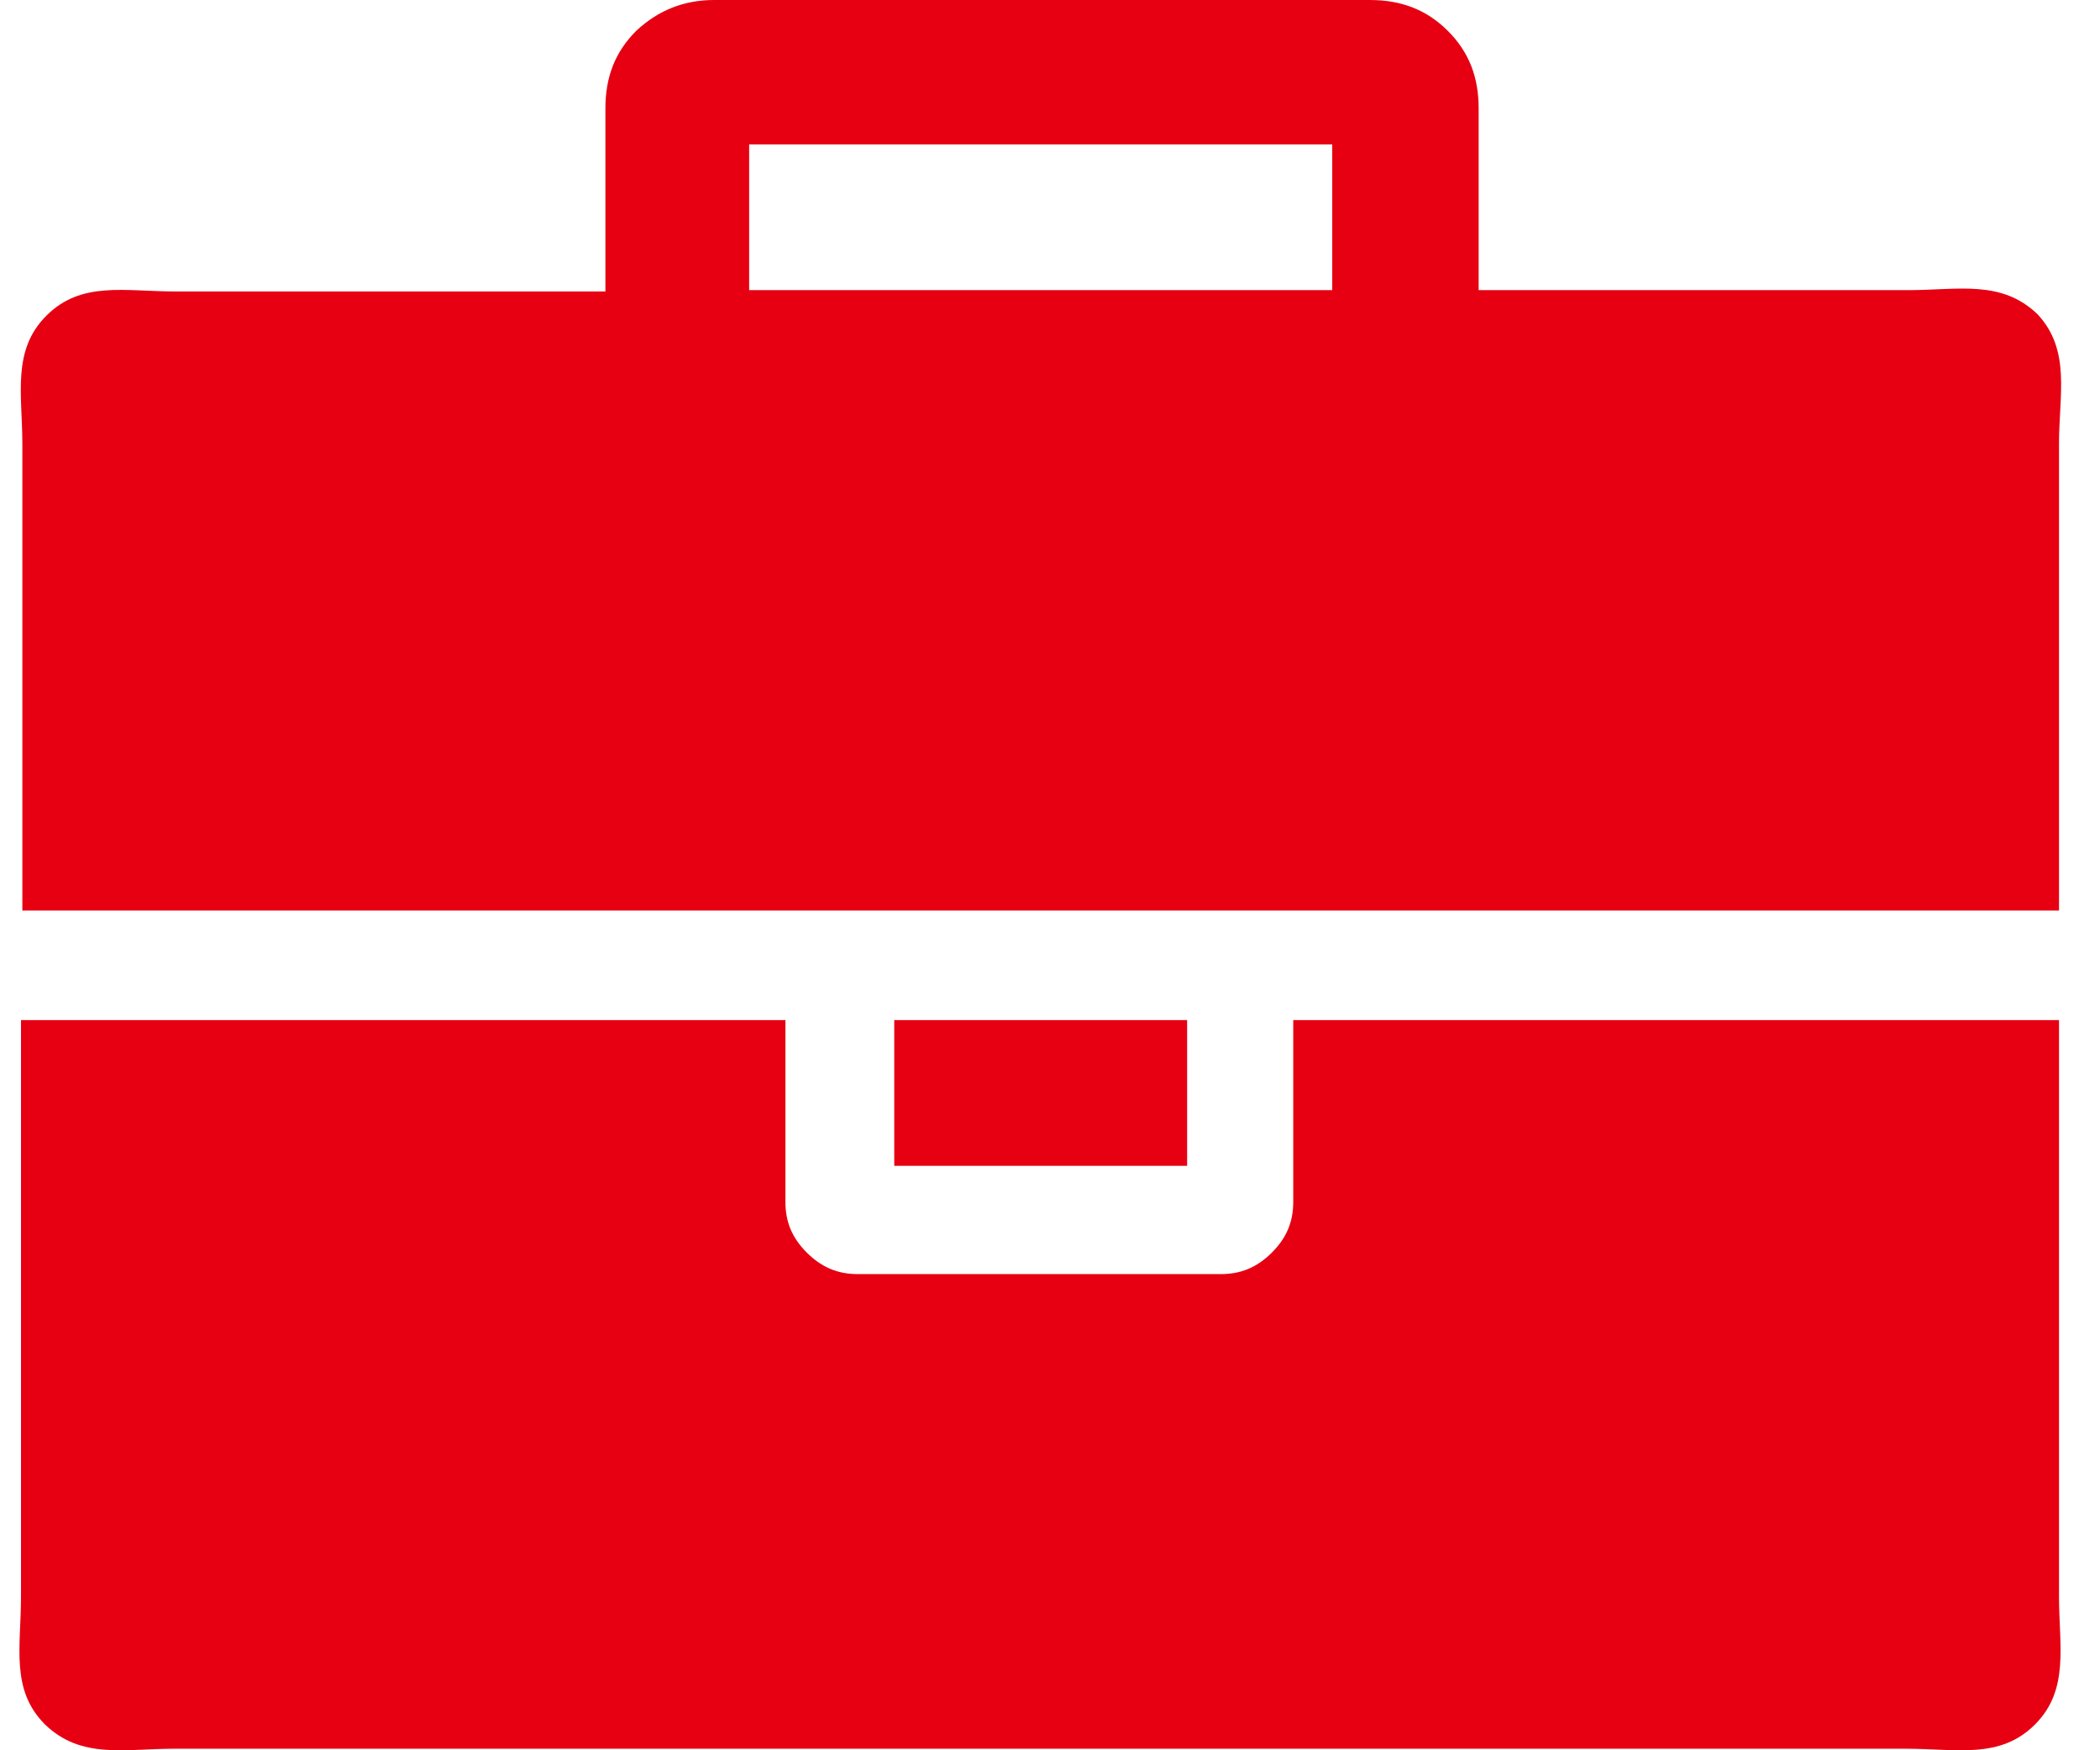 <svg width="96" height="80" viewBox="0 0 96 80" fill="none" xmlns="http://www.w3.org/2000/svg">
<g clip-path="url(#clip0_1217_668)">
<path d="M94.126 20.288V41.615H1.022V20.288C1.022 18.027 0.531 16.01 2.127 14.422C3.724 12.833 5.689 13.322 8.023 13.322H27.676V4.95C27.676 3.544 28.105 2.383 29.088 1.406C30.071 0.489 31.238 0 32.65 0H62.62C64.033 0 65.2 0.428 66.182 1.406C67.165 2.383 67.595 3.544 67.595 4.95V13.261H87.247C89.52 13.261 91.485 12.772 93.143 14.361C94.678 16.01 94.126 18.027 94.126 20.288ZM54.268 46.625V53.286H40.88V46.625H54.268ZM94.126 46.625V72.963C94.126 75.224 94.617 77.24 93.02 78.829C91.423 80.418 89.458 79.929 87.124 79.929H7.962C5.689 79.929 3.724 80.418 2.066 78.829C0.469 77.24 0.96 75.285 0.96 72.963V46.625H35.905V54.936C35.905 55.853 36.212 56.586 36.888 57.258C37.563 57.93 38.3 58.236 39.221 58.236H55.803C56.724 58.236 57.461 57.93 58.137 57.258C58.812 56.586 59.12 55.853 59.12 54.936V46.625H94.126ZM34.247 13.261H60.901V6.6H34.247V13.261Z" fill="#E60012"/>
</g>
<defs>
<clipPath id="clip0_1217_668">
<rect width="96" height="80" fill="white"/>
</clipPath>
</defs>
</svg>
